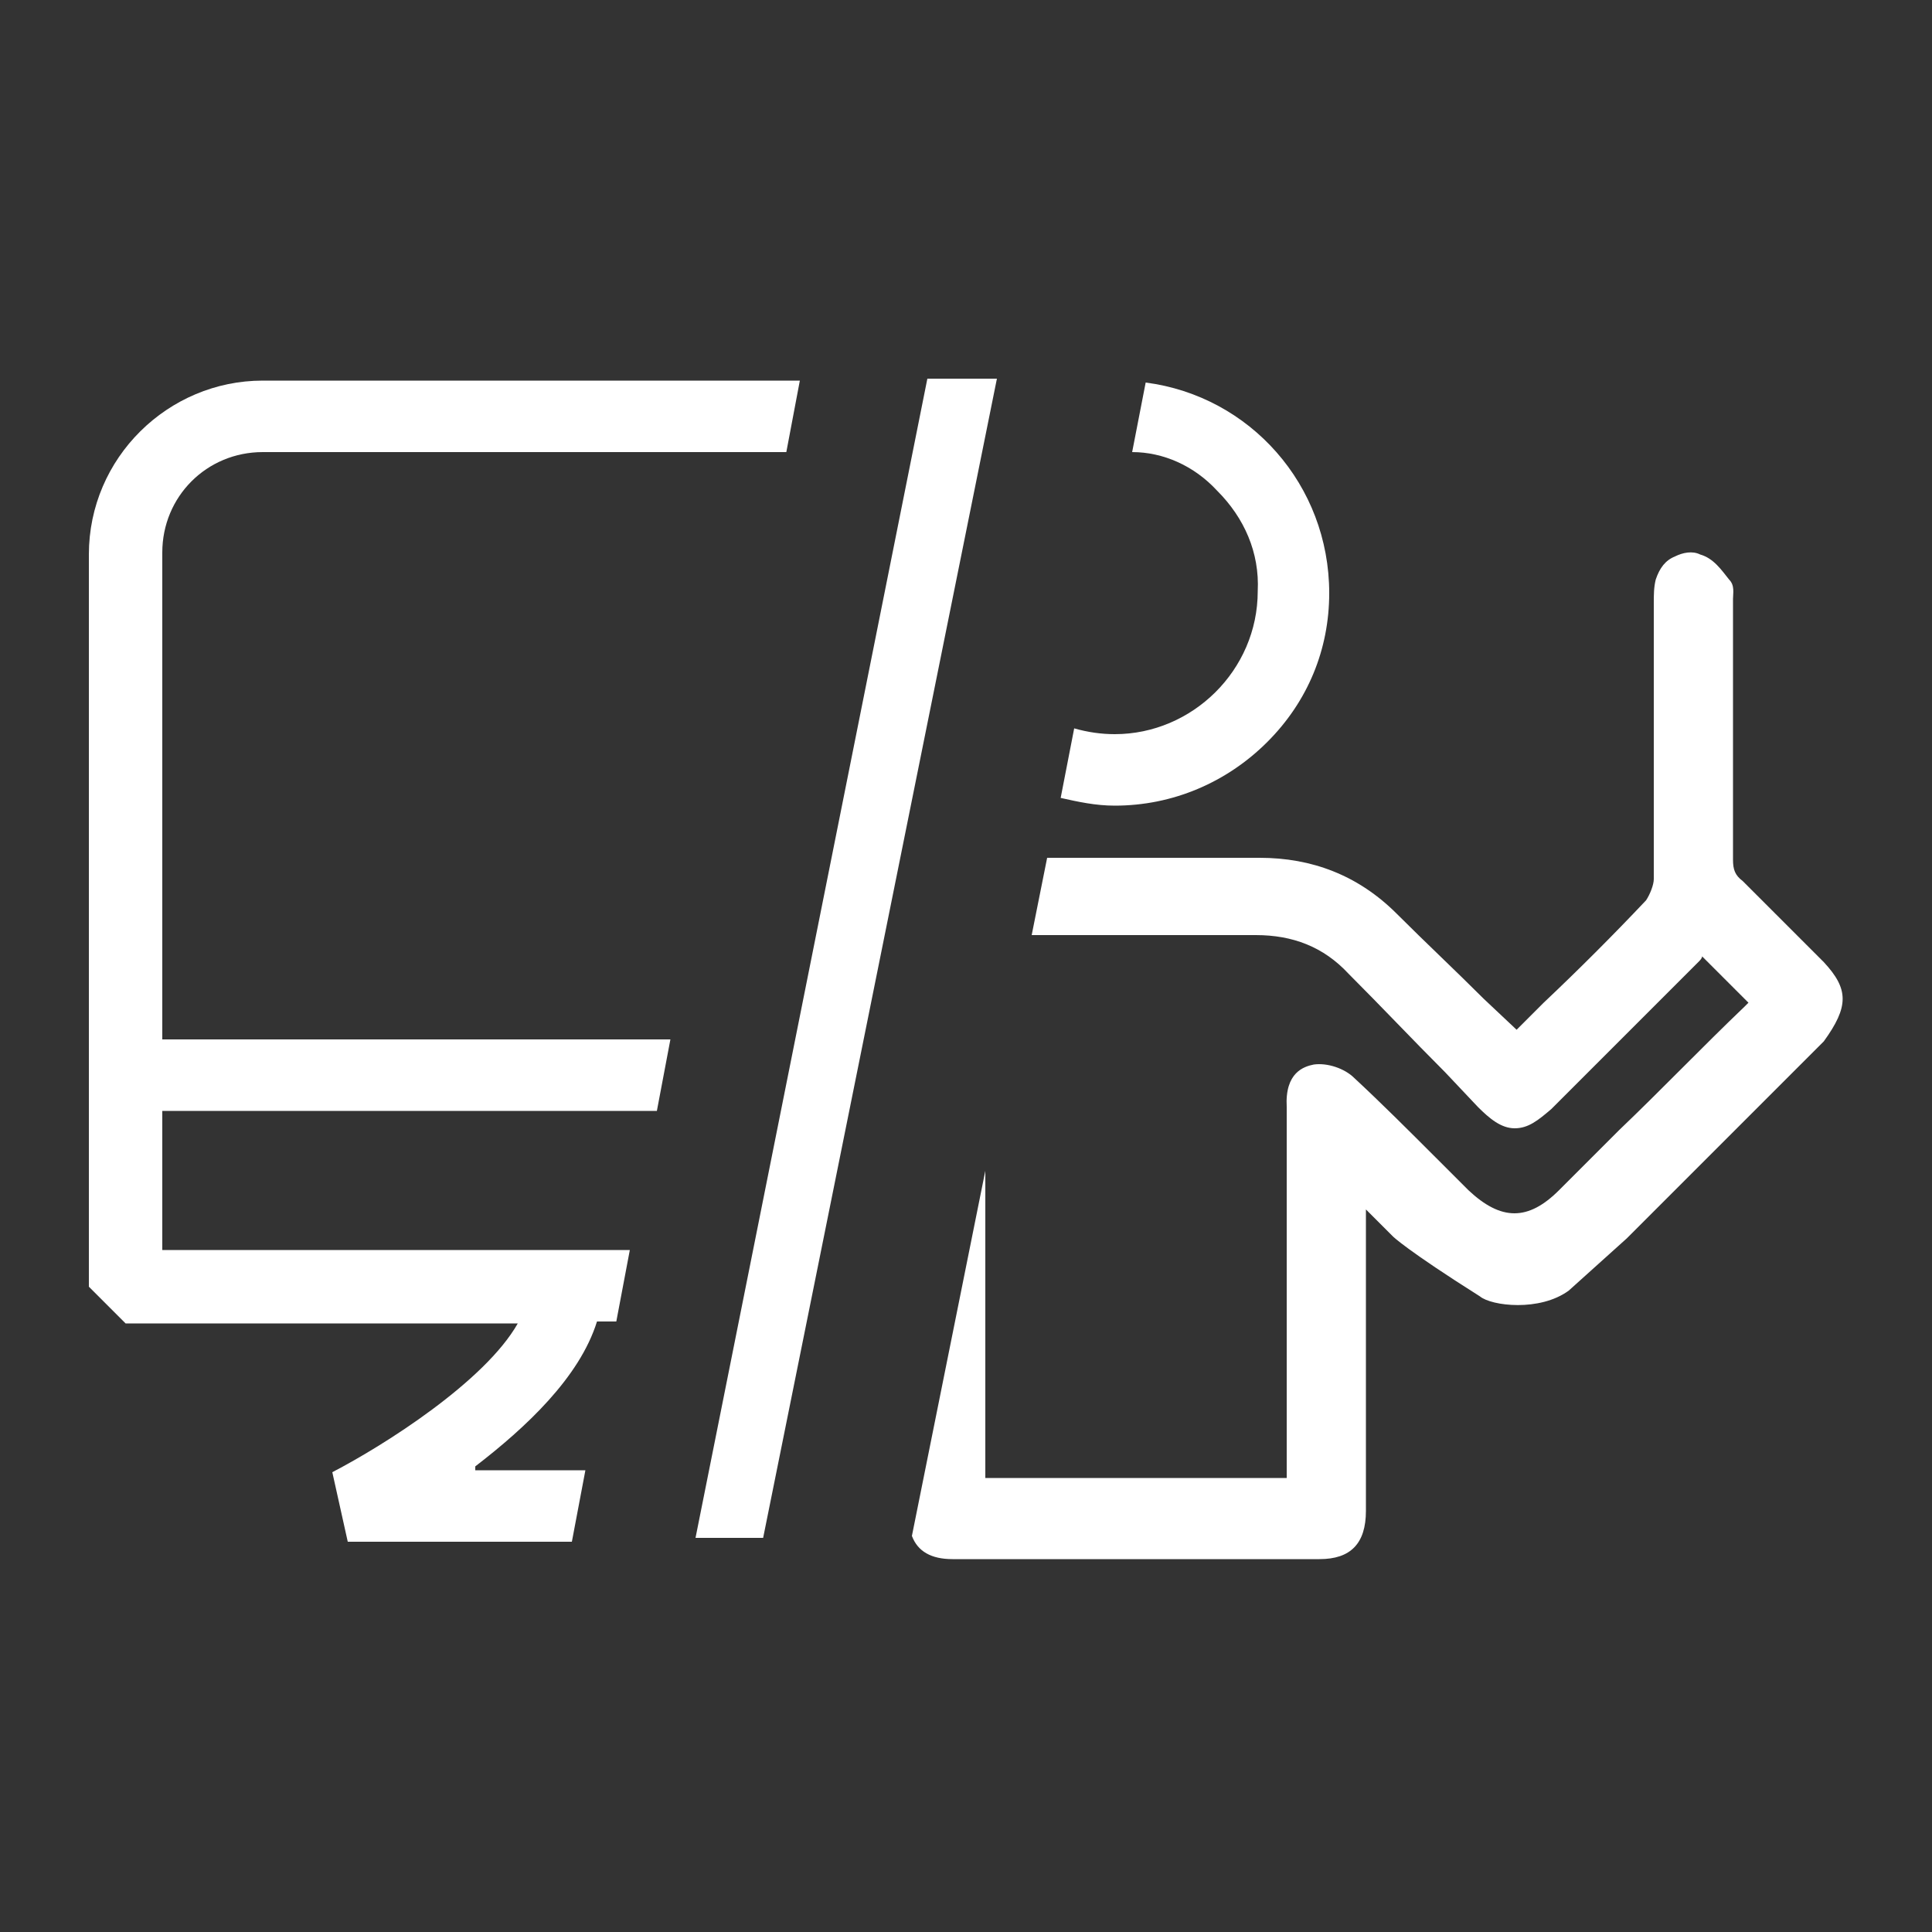 <?xml version="1.0" encoding="utf-8"?>
<!-- Generator: Adobe Illustrator 27.0.0, SVG Export Plug-In . SVG Version: 6.00 Build 0)  -->
<svg version="1.1" id="Capa_1" xmlns="http://www.w3.org/2000/svg" xmlns:xlink="http://www.w3.org/1999/xlink" x="0px" y="0px"
	 viewBox="0 0 100 100" style="enable-background:new 0 0 100 100;" xml:space="preserve">
<rect x="0" y="0" width="100" height="100" fill="#333333" stroke="none"/>
<style type="text/css">
	.st0{fill:#FFFFFF;}
	.st1{fill:none;}
</style>
<g>
	<polygon class="st0" points="48,19.6 36,79.6 39.5,79.6 51.6,19.6 	"/>
	<g>
		<path class="st1" d="M8.4,28.6v25.1h26.4l6-30.3H13.6C10.7,23.4,8.4,25.7,8.4,28.6z"/>
		<polygon class="st1" points="8.4,64.6 32.6,64.6 34,57.5 8.4,57.5 		"/>
		<path class="st1" d="M24.6,75.9h5.8l1.5-7.5h-1C29.9,71.3,27.2,73.9,24.6,75.9z"/>
		<path class="st0" d="M24.6,75.9c2.6-2,5.4-4.6,6.3-7.5h1l0.7-3.7H8.4v-7.2H34l0.7-3.7H8.4V28.6c0-2.9,2.3-5.2,5.2-5.2h27.1
			l0.7-3.7H13.6c-4.9,0-9,4-9,9v37.9l1.9,1.9h20.3c-1.7,3-6.9,6.3-9.6,7.7l0.8,3.6h11.6l0.7-3.7H24.6z"/>
	</g>
	<g>
		<path class="st1" d="M65.1,30.6c0-1.9-0.7-3.8-2.1-5.2c-1.2-1.2-2.8-2-4.5-2.2l-2.9,14.4c0.7,0.2,1.4,0.3,2.1,0.3
			C61.8,37.9,65.1,34.6,65.1,30.6z"/>
		<path class="st1" d="M51,72.1v4.2h15.6V58l0-0.3c0-0.2,0-0.4,0-0.6c-0.1-1.8,1-2.1,1.4-2.2c0.7-0.1,1.6,0.2,2.1,0.7
			c1.4,1.4,2.8,2.8,4.2,4.1c0.6,0.6,1.1,1.1,1.7,1.7c1.6,1.6,3,1.6,4.7,0l3.1-3.1c2.2-2.2,4.3-4.3,6.5-6.4c0.1-0.1,0.1-0.1,0.2-0.2
			l-2.4-2.4c-0.1,0.1-0.1,0.2-0.2,0.3c-2.3,2.3-4.6,4.7-7,7l-0.6,0.6c-0.6,0.6-1.2,1-1.9,1c0,0,0,0,0,0c-0.7,0-1.2-0.4-1.9-1.1
			l-1.7-1.8c-1.7-1.7-3.4-3.4-5-5.1c-1.4-1.4-2.9-2-4.8-2c-2.7,0-5.4,0-8.1,0c-1.2,0-2.3,0-3.5,0l-2.4,12C51,65.4,51,67.7,51,72.1z"
			/>
		<path class="st0" d="M94.4,49.8l-0.9-0.9c-1.1-1.1-2.2-2.2-3.3-3.3c-0.4-0.3-0.5-0.6-0.5-1.1c0-3.4,0-6.8,0-10.2l0-3.1
			c0-0.1,0-0.1,0-0.2c0-0.3,0.1-0.7-0.2-1c-0.4-0.5-0.8-1.1-1.5-1.3c-0.4-0.2-0.9-0.1-1.3,0.1c-0.5,0.2-0.8,0.6-1,1.2
			c-0.1,0.4-0.1,0.8-0.1,1.2l0,4.1c0,3.4,0,6.8,0,10.2c0,0.3-0.2,0.8-0.4,1.1c-1.7,1.8-3.5,3.6-5.3,5.3l-1.4,1.4l-1.7-1.6
			c-1.5-1.5-3-2.9-4.5-4.4c-2-2-4.4-2.9-7.1-2.9c-0.1,0-0.3,0-0.5,0c-1.3,0-2.6,0-3.8,0c-2.2,0-4.5,0-6.7,0l-0.8,4
			c1.2,0,2.3,0,3.5,0c2.7,0,5.4,0,8.1,0c1.9,0,3.5,0.6,4.8,2c1.7,1.7,3.3,3.4,5,5.1l1.7,1.8c0.6,0.6,1.2,1.1,1.9,1.1c0,0,0,0,0,0
			c0.7,0,1.2-0.4,1.9-1l0.6-0.6c2.3-2.3,4.7-4.7,7-7c0.1-0.1,0.2-0.2,0.2-0.3l2.4,2.4c-0.1,0.1-0.1,0.1-0.2,0.2
			c-2.2,2.1-4.3,4.3-6.5,6.4l-3.1,3.1c-1.6,1.6-3,1.6-4.7,0c-0.6-0.6-1.1-1.1-1.7-1.7c-1.4-1.4-2.8-2.8-4.2-4.1
			c-0.5-0.5-1.4-0.8-2.1-0.7c-0.5,0.1-1.5,0.4-1.4,2.2c0,0.2,0,0.4,0,0.6l0,0.3v18.3H51v-4.2c0-4.4,0-6.6,0-11.7l-3.8,18.9
			c0.3,0.8,1,1.2,2.1,1.2c3.2,0,6.3,0,9.5,0c3.2,0,6.3,0,9.5,0c1.6,0,2.4-0.8,2.4-2.5l0-5.8l0-2.1v0l0-2.2h0l0-4.1v-1.4l1.4,1.4
			c0,0,0.7,0.7,4.5,3.1c0.6,0.5,3.1,0.8,4.6-0.3l3-2.7l6.3-6.3l0,0l3.9-3.9C95.7,52.1,95.7,51.2,94.4,49.8z"/>
		<path class="st0" d="M63,25.4c1.4,1.4,2.2,3.2,2.1,5.2c0,4.1-3.4,7.4-7.4,7.4c-0.7,0-1.4-0.1-2.1-0.3l-0.7,3.6
			c0.9,0.2,1.8,0.4,2.8,0.4h0c3,0,5.8-1.2,7.9-3.3c2.1-2.1,3.2-4.8,3.2-7.7c0-5.6-4.1-10.2-9.5-10.9l-0.7,3.6
			C60.2,23.4,61.8,24.1,63,25.4z"/>
	</g>
</g>
</svg>
